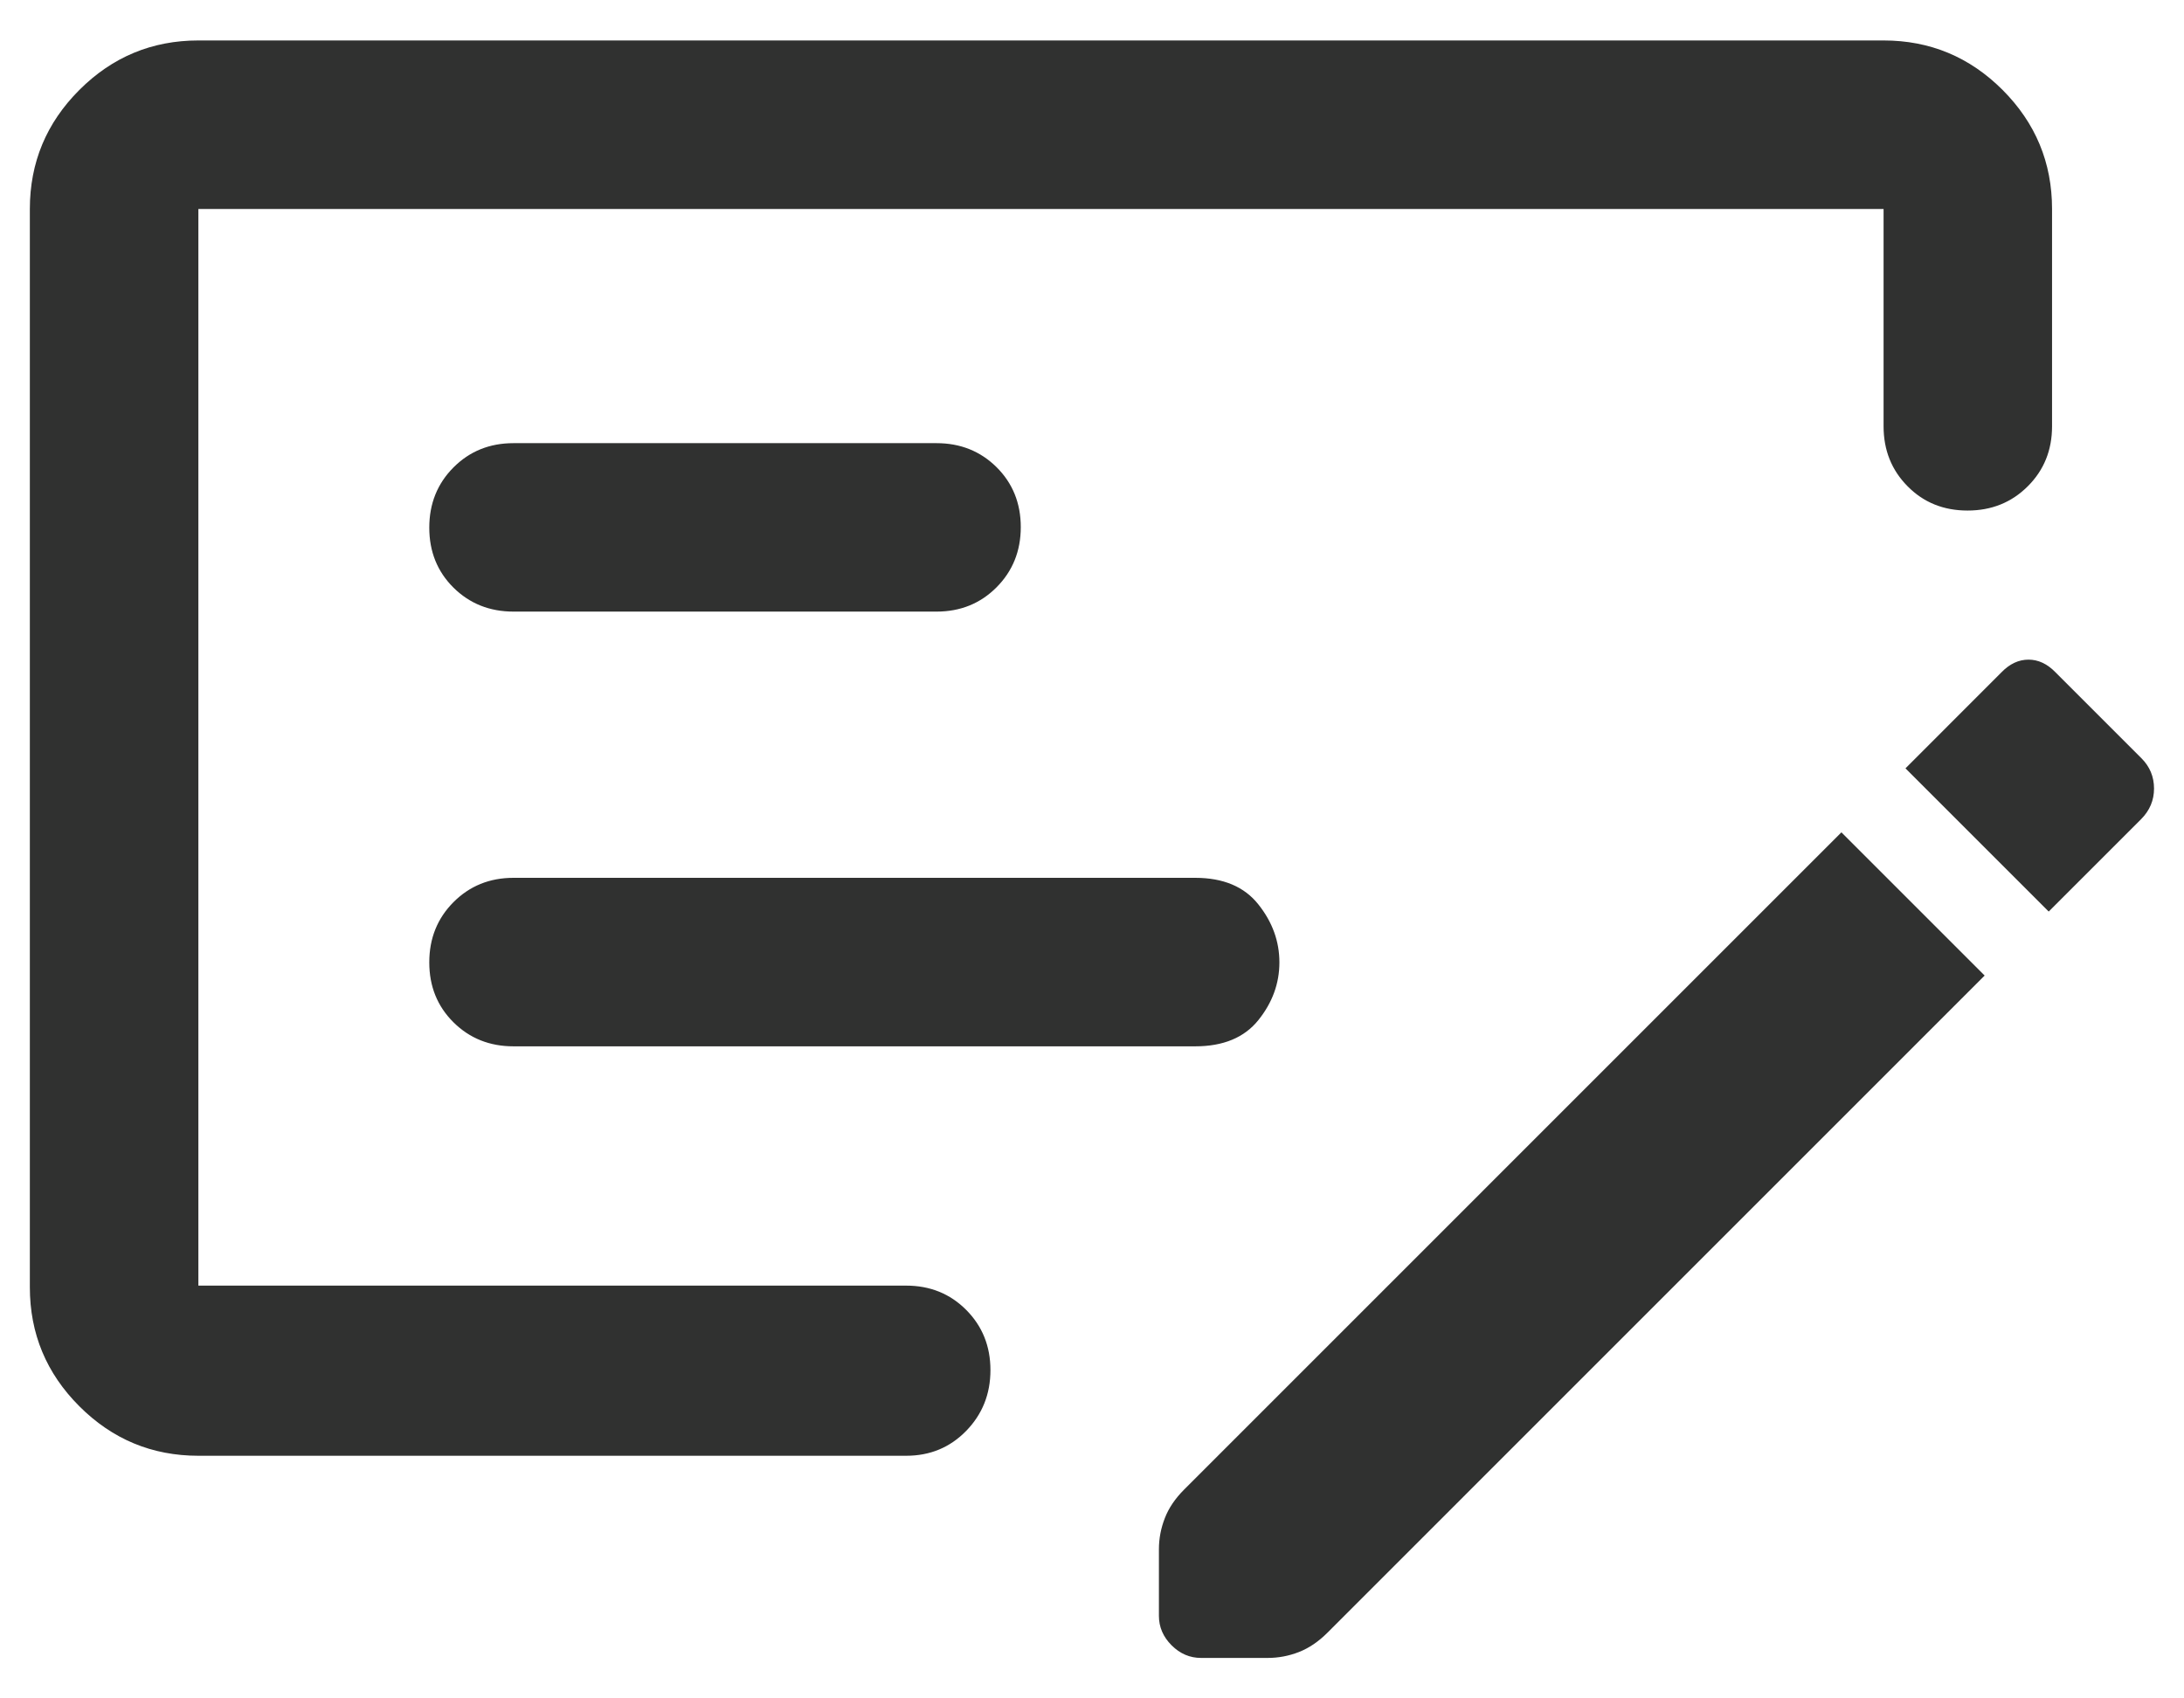 <svg xmlns="http://www.w3.org/2000/svg" width="36" height="28" viewBox="0 0 36 28" fill="none"><path d="M8.464 17.25H19.701C20.163 17.25 20.511 17.106 20.742 16.818C20.974 16.529 21.089 16.212 21.089 15.866C21.089 15.52 20.974 15.201 20.742 14.91C20.511 14.618 20.163 14.472 19.701 14.472H8.464C8.071 14.472 7.741 14.606 7.475 14.873C7.209 15.14 7.076 15.471 7.076 15.866C7.076 16.261 7.209 16.59 7.475 16.854C7.741 17.118 8.071 17.25 8.464 17.25ZM8.464 10.083H15.437C15.83 10.083 16.16 9.95 16.426 9.683C16.692 9.416 16.826 9.085 16.826 8.69C16.826 8.295 16.692 7.965 16.426 7.701C16.16 7.438 15.83 7.306 15.437 7.306H8.464C8.071 7.306 7.741 7.439 7.475 7.706C7.209 7.973 7.076 8.304 7.076 8.699C7.076 9.094 7.209 9.424 7.475 9.688C7.741 9.951 8.071 10.083 8.464 10.083ZM3.27 24C2.506 24 1.852 23.728 1.308 23.184C0.764 22.64 0.492 21.986 0.492 21.222V3.445C0.492 2.681 0.764 2.027 1.308 1.483C1.852 0.939 2.506 0.667 3.27 0.667H31.048C31.812 0.667 32.466 0.939 33.01 1.483C33.553 2.027 33.825 2.681 33.825 3.445V7.028C33.825 7.421 33.692 7.751 33.425 8.017C33.158 8.284 32.827 8.417 32.432 8.417C32.037 8.417 31.707 8.284 31.444 8.017C31.18 7.751 31.048 7.421 31.048 7.028V3.445H3.27V21.195H14.937C15.33 21.195 15.66 21.328 15.926 21.595C16.192 21.862 16.326 22.193 16.326 22.588C16.326 22.983 16.192 23.317 15.926 23.59C15.66 23.863 15.33 24 14.937 24H3.27ZM35.298 12.5C35.437 12.639 35.506 12.806 35.506 13C35.506 13.194 35.435 13.362 35.294 13.504L33.77 15.028L31.409 12.667L32.992 11.083C33.127 10.944 33.275 10.875 33.437 10.875C33.598 10.875 33.746 10.944 33.881 11.083L35.298 12.5ZM32.714 16.083L21.881 26.917C21.733 27.065 21.576 27.171 21.41 27.236C21.243 27.301 21.072 27.333 20.895 27.333H19.798C19.613 27.333 19.451 27.264 19.312 27.125C19.173 26.986 19.103 26.824 19.103 26.639V25.542C19.103 25.365 19.136 25.193 19.201 25.027C19.265 24.861 19.372 24.704 19.52 24.556L30.353 13.722L32.714 16.083Z" fill="#303130"></path></svg>